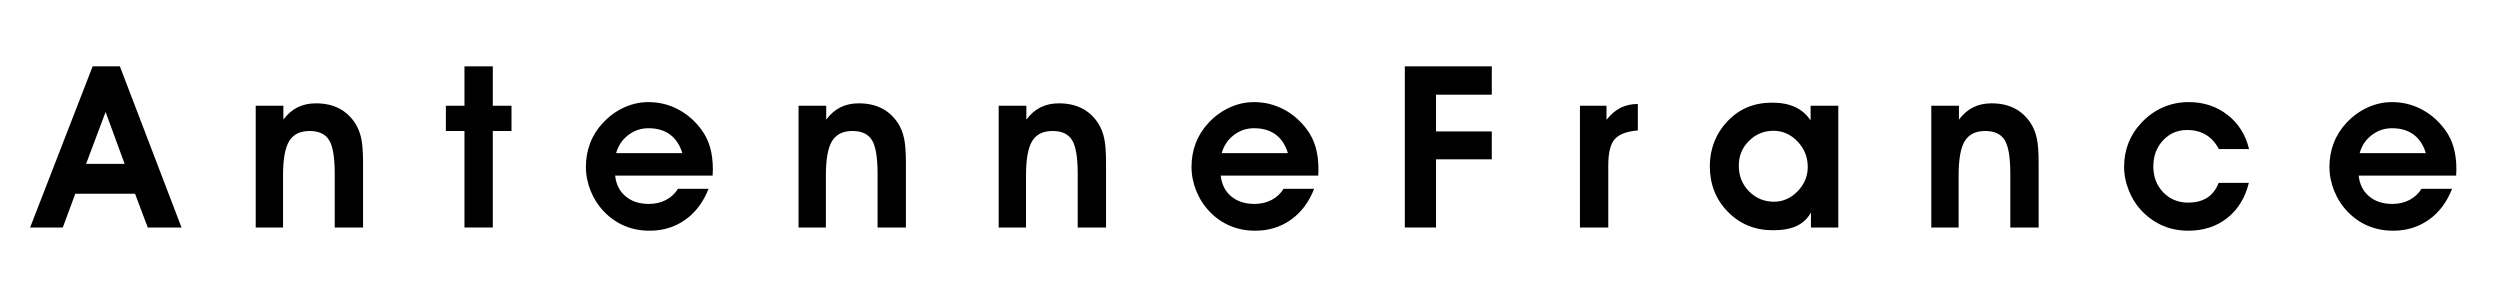 <svg xmlns="http://www.w3.org/2000/svg" xmlns:xlink="http://www.w3.org/1999/xlink" width="500" zoomAndPan="magnify" viewBox="0 0 375 45" height="60" preserveAspectRatio="xMidYMid meet" version="1.0"><defs><g/></defs><g fill="#000000" fill-opacity="1"><g transform="translate(5.78, 34.125)"><g><path d="M 12.914 -9.547 L 10.059 -17.332 L 7.137 -9.547 Z M 5.512 -5.062 L 3.637 0 L -1.262 0 L 8.117 -24.172 L 12.203 -24.172 L 21.449 0 L 16.383 0 L 14.477 -5.062 Z M 5.512 -5.062 "/></g></g></g><g fill="#000000" fill-opacity="1"><g transform="translate(36.447, 34.125)"><g><path d="M 6.059 -18.262 L 6.059 -16.184 C 6.68 -17.016 7.391 -17.629 8.191 -18.027 C 8.996 -18.426 9.91 -18.625 10.941 -18.625 C 12.258 -18.625 13.406 -18.375 14.383 -17.879 C 15.363 -17.379 16.18 -16.633 16.832 -15.637 C 17.254 -14.973 17.555 -14.219 17.738 -13.371 C 17.922 -12.523 18.012 -11.289 18.012 -9.66 L 18.012 0 L 13.762 0 L 13.762 -8.086 C 13.762 -10.531 13.48 -12.207 12.914 -13.113 C 12.352 -14.023 11.375 -14.477 9.992 -14.477 C 8.578 -14.477 7.559 -13.977 6.938 -12.973 C 6.32 -11.973 6.008 -10.254 6.008 -7.82 L 6.008 0 L 1.91 0 L 1.91 -18.262 Z M 6.059 -18.262 "/></g></g></g><g fill="#000000" fill-opacity="1"><g transform="translate(66.467, 34.125)"><g><path d="M 3.203 0 L 3.203 -14.477 L 0.414 -14.477 L 0.414 -18.262 L 3.203 -18.262 L 3.203 -24.172 L 7.453 -24.172 L 7.453 -18.262 L 10.258 -18.262 L 10.258 -14.477 L 7.453 -14.477 L 7.453 0 Z M 3.203 0 "/></g></g></g><g fill="#000000" fill-opacity="1"><g transform="translate(87.074, 34.125)"><g><path d="M 15.273 -11.156 C 14.906 -12.371 14.297 -13.301 13.438 -13.938 C 12.582 -14.574 11.5 -14.891 10.191 -14.891 C 9.062 -14.891 8.051 -14.547 7.156 -13.859 C 6.258 -13.176 5.656 -12.273 5.344 -11.156 Z M 5.195 -7.785 C 5.34 -6.469 5.863 -5.43 6.766 -4.672 C 7.668 -3.914 8.832 -3.535 10.258 -3.535 C 11.211 -3.535 12.066 -3.734 12.824 -4.133 C 13.582 -4.531 14.184 -5.09 14.625 -5.809 L 19.207 -5.809 C 18.434 -3.816 17.273 -2.27 15.73 -1.172 C 14.184 -0.07 12.402 0.48 10.375 0.48 C 9.016 0.48 7.762 0.242 6.617 -0.242 C 5.469 -0.723 4.441 -1.434 3.535 -2.375 C 2.672 -3.27 2.004 -4.309 1.527 -5.488 C 1.051 -6.664 0.812 -7.875 0.812 -9.113 C 0.812 -10.387 1.031 -11.586 1.469 -12.707 C 1.906 -13.832 2.551 -14.84 3.402 -15.738 C 4.332 -16.723 5.383 -17.48 6.559 -18.012 C 7.73 -18.543 8.941 -18.809 10.191 -18.809 C 11.773 -18.809 13.254 -18.449 14.625 -17.73 C 15.996 -17.012 17.164 -15.996 18.129 -14.691 C 18.715 -13.906 19.148 -13.027 19.43 -12.051 C 19.715 -11.078 19.855 -9.961 19.855 -8.699 C 19.855 -8.598 19.848 -8.445 19.836 -8.242 C 19.828 -8.039 19.82 -7.887 19.82 -7.785 Z M 5.195 -7.785 "/></g></g></g><g fill="#000000" fill-opacity="1"><g transform="translate(117.874, 34.125)"><g><path d="M 6.059 -18.262 L 6.059 -16.184 C 6.68 -17.016 7.391 -17.629 8.191 -18.027 C 8.996 -18.426 9.91 -18.625 10.941 -18.625 C 12.258 -18.625 13.406 -18.375 14.383 -17.879 C 15.363 -17.379 16.18 -16.633 16.832 -15.637 C 17.254 -14.973 17.555 -14.219 17.738 -13.371 C 17.922 -12.523 18.012 -11.289 18.012 -9.66 L 18.012 0 L 13.762 0 L 13.762 -8.086 C 13.762 -10.531 13.48 -12.207 12.914 -13.113 C 12.352 -14.023 11.375 -14.477 9.992 -14.477 C 8.578 -14.477 7.559 -13.977 6.938 -12.973 C 6.32 -11.973 6.008 -10.254 6.008 -7.82 L 6.008 0 L 1.91 0 L 1.91 -18.262 Z M 6.059 -18.262 "/></g></g></g><g fill="#000000" fill-opacity="1"><g transform="translate(147.894, 34.125)"><g><path d="M 6.059 -18.262 L 6.059 -16.184 C 6.68 -17.016 7.391 -17.629 8.191 -18.027 C 8.996 -18.426 9.91 -18.625 10.941 -18.625 C 12.258 -18.625 13.406 -18.375 14.383 -17.879 C 15.363 -17.379 16.18 -16.633 16.832 -15.637 C 17.254 -14.973 17.555 -14.219 17.738 -13.371 C 17.922 -12.523 18.012 -11.289 18.012 -9.66 L 18.012 0 L 13.762 0 L 13.762 -8.086 C 13.762 -10.531 13.48 -12.207 12.914 -13.113 C 12.352 -14.023 11.375 -14.477 9.992 -14.477 C 8.578 -14.477 7.559 -13.977 6.938 -12.973 C 6.32 -11.973 6.008 -10.254 6.008 -7.82 L 6.008 0 L 1.91 0 L 1.91 -18.262 Z M 6.059 -18.262 "/></g></g></g><g fill="#000000" fill-opacity="1"><g transform="translate(177.914, 34.125)"><g><path d="M 15.273 -11.156 C 14.906 -12.371 14.297 -13.301 13.438 -13.938 C 12.582 -14.574 11.5 -14.891 10.191 -14.891 C 9.062 -14.891 8.051 -14.547 7.156 -13.859 C 6.258 -13.176 5.656 -12.273 5.344 -11.156 Z M 5.195 -7.785 C 5.34 -6.469 5.863 -5.43 6.766 -4.672 C 7.668 -3.914 8.832 -3.535 10.258 -3.535 C 11.211 -3.535 12.066 -3.734 12.824 -4.133 C 13.582 -4.531 14.184 -5.09 14.625 -5.809 L 19.207 -5.809 C 18.434 -3.816 17.273 -2.27 15.73 -1.172 C 14.184 -0.07 12.402 0.48 10.375 0.48 C 9.016 0.48 7.762 0.242 6.617 -0.242 C 5.469 -0.723 4.441 -1.434 3.535 -2.375 C 2.672 -3.27 2.004 -4.309 1.527 -5.488 C 1.051 -6.664 0.812 -7.875 0.812 -9.113 C 0.812 -10.387 1.031 -11.586 1.469 -12.707 C 1.906 -13.832 2.551 -14.84 3.402 -15.738 C 4.332 -16.723 5.383 -17.48 6.559 -18.012 C 7.73 -18.543 8.941 -18.809 10.191 -18.809 C 11.773 -18.809 13.254 -18.449 14.625 -17.73 C 15.996 -17.012 17.164 -15.996 18.129 -14.691 C 18.715 -13.906 19.148 -13.027 19.43 -12.051 C 19.715 -11.078 19.855 -9.961 19.855 -8.699 C 19.855 -8.598 19.848 -8.445 19.836 -8.242 C 19.828 -8.039 19.82 -7.887 19.82 -7.785 Z M 5.195 -7.785 "/></g></g></g><g fill="#000000" fill-opacity="1"><g transform="translate(208.714, 34.125)"><g><path d="M 2.008 0 L 2.008 -24.172 L 15.055 -24.172 L 15.055 -19.922 L 6.691 -19.922 L 6.691 -14.41 L 15.055 -14.41 L 15.055 -10.227 L 6.691 -10.227 L 6.691 0 Z M 2.008 0 "/></g></g></g><g fill="#000000" fill-opacity="1"><g transform="translate(235.264, 34.125)"><g><path d="M 10.41 -14.559 C 8.758 -14.426 7.609 -13.992 6.957 -13.266 C 6.301 -12.535 5.977 -11.215 5.977 -9.312 L 5.977 0 L 1.727 0 L 1.727 -18.262 L 5.711 -18.262 L 5.711 -16.152 C 6.352 -16.973 7.055 -17.57 7.82 -17.953 C 8.582 -18.336 9.445 -18.527 10.41 -18.527 Z M 10.41 -14.559 "/></g></g></g><g fill="#000000" fill-opacity="1"><g transform="translate(255.69, 34.125)"><g><path d="M 5.129 -9.281 C 5.129 -7.742 5.641 -6.453 6.664 -5.422 C 7.688 -4.387 8.938 -3.867 10.41 -3.867 C 11.746 -3.867 12.926 -4.387 13.945 -5.43 C 14.961 -6.469 15.473 -7.688 15.473 -9.082 C 15.473 -10.562 14.961 -11.84 13.938 -12.906 C 12.914 -13.977 11.715 -14.508 10.344 -14.508 C 8.902 -14.508 7.676 -14.004 6.656 -12.988 C 5.637 -11.977 5.129 -10.742 5.129 -9.281 Z M 15.953 0 L 15.953 -2.242 C 15.445 -1.332 14.727 -0.664 13.805 -0.23 C 12.879 0.199 11.699 0.414 10.258 0.414 C 7.559 0.414 5.305 -0.508 3.496 -2.348 C 1.684 -4.191 0.781 -6.48 0.781 -9.215 C 0.781 -10.496 1.008 -11.715 1.461 -12.867 C 1.914 -14.016 2.562 -15.027 3.402 -15.902 C 4.312 -16.867 5.316 -17.578 6.426 -18.035 C 7.531 -18.496 8.777 -18.727 10.16 -18.727 C 11.488 -18.727 12.629 -18.504 13.586 -18.062 C 14.543 -17.617 15.316 -16.949 15.902 -16.051 L 15.902 -18.262 L 20.055 -18.262 L 20.055 0 Z M 15.953 0 "/></g></g></g><g fill="#000000" fill-opacity="1"><g transform="translate(287.784, 34.125)"><g><path d="M 6.059 -18.262 L 6.059 -16.184 C 6.68 -17.016 7.391 -17.629 8.191 -18.027 C 8.996 -18.426 9.91 -18.625 10.941 -18.625 C 12.258 -18.625 13.406 -18.375 14.383 -17.879 C 15.363 -17.379 16.18 -16.633 16.832 -15.637 C 17.254 -14.973 17.555 -14.219 17.738 -13.371 C 17.922 -12.523 18.012 -11.289 18.012 -9.66 L 18.012 0 L 13.762 0 L 13.762 -8.086 C 13.762 -10.531 13.48 -12.207 12.914 -13.113 C 12.352 -14.023 11.375 -14.477 9.992 -14.477 C 8.578 -14.477 7.559 -13.977 6.938 -12.973 C 6.32 -11.973 6.008 -10.254 6.008 -7.82 L 6.008 0 L 1.91 0 L 1.91 -18.262 Z M 6.059 -18.262 "/></g></g></g><g fill="#000000" fill-opacity="1"><g transform="translate(317.804, 34.125)"><g><path d="M 15.023 -11.77 C 14.516 -12.723 13.863 -13.434 13.074 -13.91 C 12.281 -14.387 11.344 -14.625 10.258 -14.625 C 8.82 -14.625 7.617 -14.105 6.648 -13.066 C 5.68 -12.023 5.195 -10.719 5.195 -9.148 C 5.195 -7.598 5.691 -6.309 6.68 -5.277 C 7.672 -4.25 8.914 -3.734 10.41 -3.734 C 11.559 -3.734 12.516 -3.98 13.281 -4.473 C 14.043 -4.965 14.613 -5.703 14.988 -6.691 L 19.523 -6.691 C 18.969 -4.453 17.891 -2.699 16.285 -1.426 C 14.68 -0.156 12.734 0.48 10.441 0.48 C 9.09 0.48 7.84 0.242 6.691 -0.242 C 5.539 -0.723 4.5 -1.434 3.57 -2.375 C 2.707 -3.258 2.031 -4.297 1.543 -5.488 C 1.059 -6.676 0.812 -7.887 0.812 -9.113 C 0.812 -10.398 1.035 -11.598 1.477 -12.715 C 1.922 -13.832 2.574 -14.84 3.438 -15.738 C 4.387 -16.746 5.461 -17.508 6.656 -18.027 C 7.852 -18.547 9.137 -18.809 10.508 -18.809 C 12.742 -18.809 14.68 -18.172 16.316 -16.898 C 17.957 -15.625 19.035 -13.918 19.555 -11.77 Z M 15.023 -11.77 "/></g></g></g><g fill="#000000" fill-opacity="1"><g transform="translate(348.604, 34.125)"><g><path d="M 15.273 -11.156 C 14.906 -12.371 14.297 -13.301 13.438 -13.938 C 12.582 -14.574 11.5 -14.891 10.191 -14.891 C 9.062 -14.891 8.051 -14.547 7.156 -13.859 C 6.258 -13.176 5.656 -12.273 5.344 -11.156 Z M 5.195 -7.785 C 5.34 -6.469 5.863 -5.43 6.766 -4.672 C 7.668 -3.914 8.832 -3.535 10.258 -3.535 C 11.211 -3.535 12.066 -3.734 12.824 -4.133 C 13.582 -4.531 14.184 -5.09 14.625 -5.809 L 19.207 -5.809 C 18.434 -3.816 17.273 -2.27 15.73 -1.172 C 14.184 -0.07 12.402 0.48 10.375 0.48 C 9.016 0.48 7.762 0.242 6.617 -0.242 C 5.469 -0.723 4.441 -1.434 3.535 -2.375 C 2.672 -3.27 2.004 -4.309 1.527 -5.488 C 1.051 -6.664 0.812 -7.875 0.812 -9.113 C 0.812 -10.387 1.031 -11.586 1.469 -12.707 C 1.906 -13.832 2.551 -14.84 3.402 -15.738 C 4.332 -16.723 5.383 -17.48 6.559 -18.012 C 7.73 -18.543 8.941 -18.809 10.191 -18.809 C 11.773 -18.809 13.254 -18.449 14.625 -17.73 C 15.996 -17.012 17.164 -15.996 18.129 -14.691 C 18.715 -13.906 19.148 -13.027 19.43 -12.051 C 19.715 -11.078 19.855 -9.961 19.855 -8.699 C 19.855 -8.598 19.848 -8.445 19.836 -8.242 C 19.828 -8.039 19.82 -7.887 19.82 -7.785 Z M 5.195 -7.785 "/></g></g></g></svg>